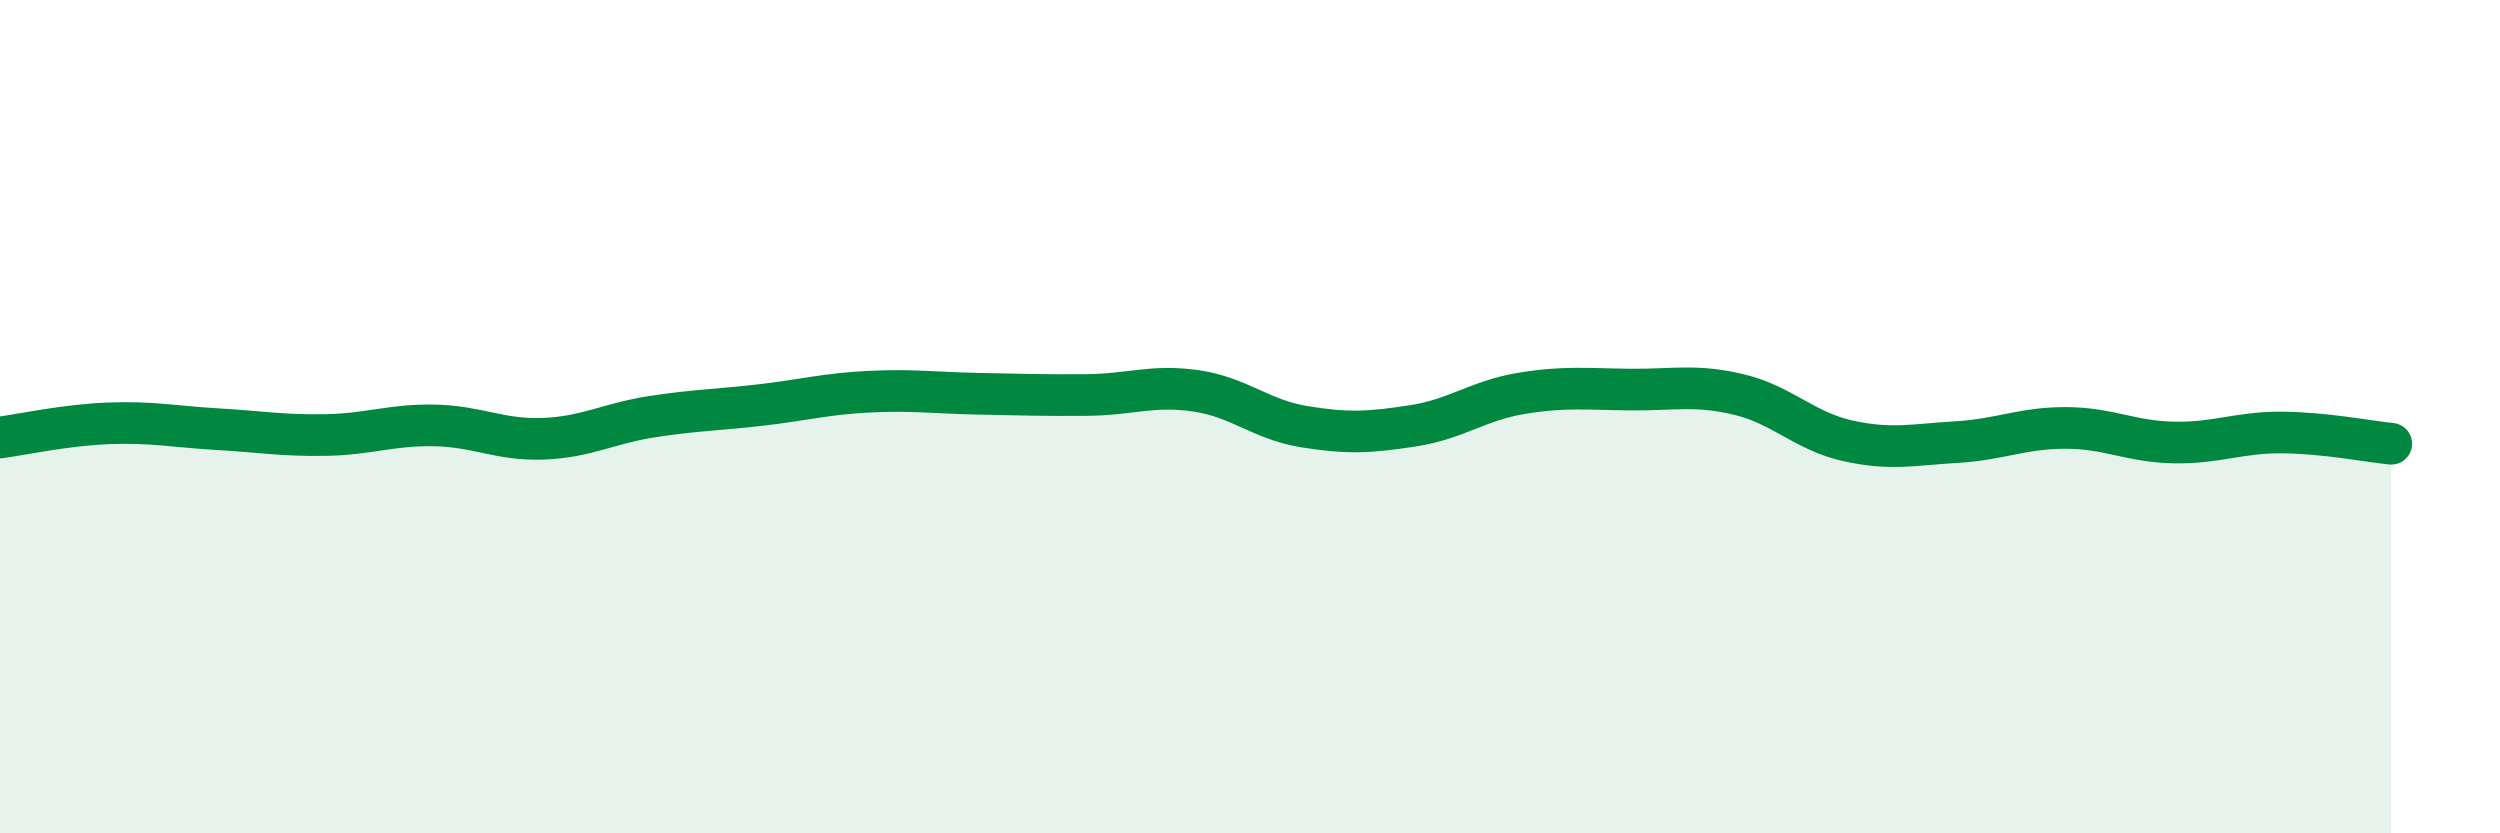 
    <svg width="60" height="20" viewBox="0 0 60 20" xmlns="http://www.w3.org/2000/svg">
      <path
        d="M 0,10.5 C 0.52,10.43 1.57,10.2 2.61,10.16 C 3.65,10.12 4.18,10.24 5.22,10.3 C 6.26,10.36 6.79,10.46 7.83,10.44 C 8.87,10.42 9.39,10.19 10.43,10.21 C 11.47,10.23 12,10.57 13.04,10.53 C 14.08,10.49 14.61,10.16 15.65,10 C 16.69,9.84 17.22,9.84 18.26,9.72 C 19.3,9.6 19.83,9.45 20.87,9.4 C 21.91,9.35 22.44,9.43 23.48,9.45 C 24.52,9.47 25.05,9.49 26.09,9.48 C 27.13,9.47 27.66,9.23 28.7,9.38 C 29.74,9.53 30.26,10.07 31.3,10.24 C 32.34,10.41 32.87,10.38 33.91,10.22 C 34.95,10.06 35.48,9.61 36.52,9.44 C 37.56,9.27 38.09,9.34 39.13,9.35 C 40.17,9.36 40.7,9.22 41.74,9.47 C 42.78,9.72 43.31,10.35 44.35,10.58 C 45.39,10.81 45.92,10.67 46.96,10.61 C 48,10.55 48.53,10.27 49.57,10.27 C 50.61,10.27 51.13,10.6 52.17,10.62 C 53.21,10.64 53.74,10.37 54.78,10.38 C 55.82,10.39 56.87,10.6 57.39,10.65L57.39 20L0 20Z"
        fill="#008740"
        opacity="0.1"
        stroke-linecap="round"
        stroke-linejoin="round"
      />
      <path
        d="M 0,10.5 C 0.52,10.43 1.57,10.2 2.61,10.16 C 3.65,10.12 4.18,10.24 5.22,10.3 C 6.26,10.36 6.79,10.46 7.83,10.44 C 8.87,10.42 9.39,10.19 10.43,10.21 C 11.47,10.23 12,10.57 13.04,10.53 C 14.08,10.49 14.61,10.16 15.65,10 C 16.69,9.84 17.22,9.84 18.26,9.72 C 19.3,9.6 19.83,9.45 20.87,9.4 C 21.91,9.35 22.44,9.43 23.48,9.45 C 24.52,9.47 25.05,9.49 26.09,9.48 C 27.13,9.47 27.66,9.23 28.7,9.38 C 29.74,9.53 30.26,10.07 31.3,10.24 C 32.34,10.41 32.87,10.38 33.91,10.22 C 34.95,10.06 35.48,9.61 36.52,9.44 C 37.56,9.27 38.09,9.34 39.13,9.35 C 40.17,9.36 40.7,9.22 41.74,9.47 C 42.78,9.72 43.31,10.35 44.35,10.58 C 45.39,10.81 45.92,10.67 46.96,10.61 C 48,10.55 48.53,10.27 49.57,10.27 C 50.61,10.27 51.13,10.6 52.17,10.62 C 53.21,10.64 53.74,10.37 54.78,10.38 C 55.82,10.39 56.87,10.6 57.39,10.65"
        stroke="#008740"
        stroke-width="1"
        fill="none"
        stroke-linecap="round"
        stroke-linejoin="round"
      />
    </svg>
  